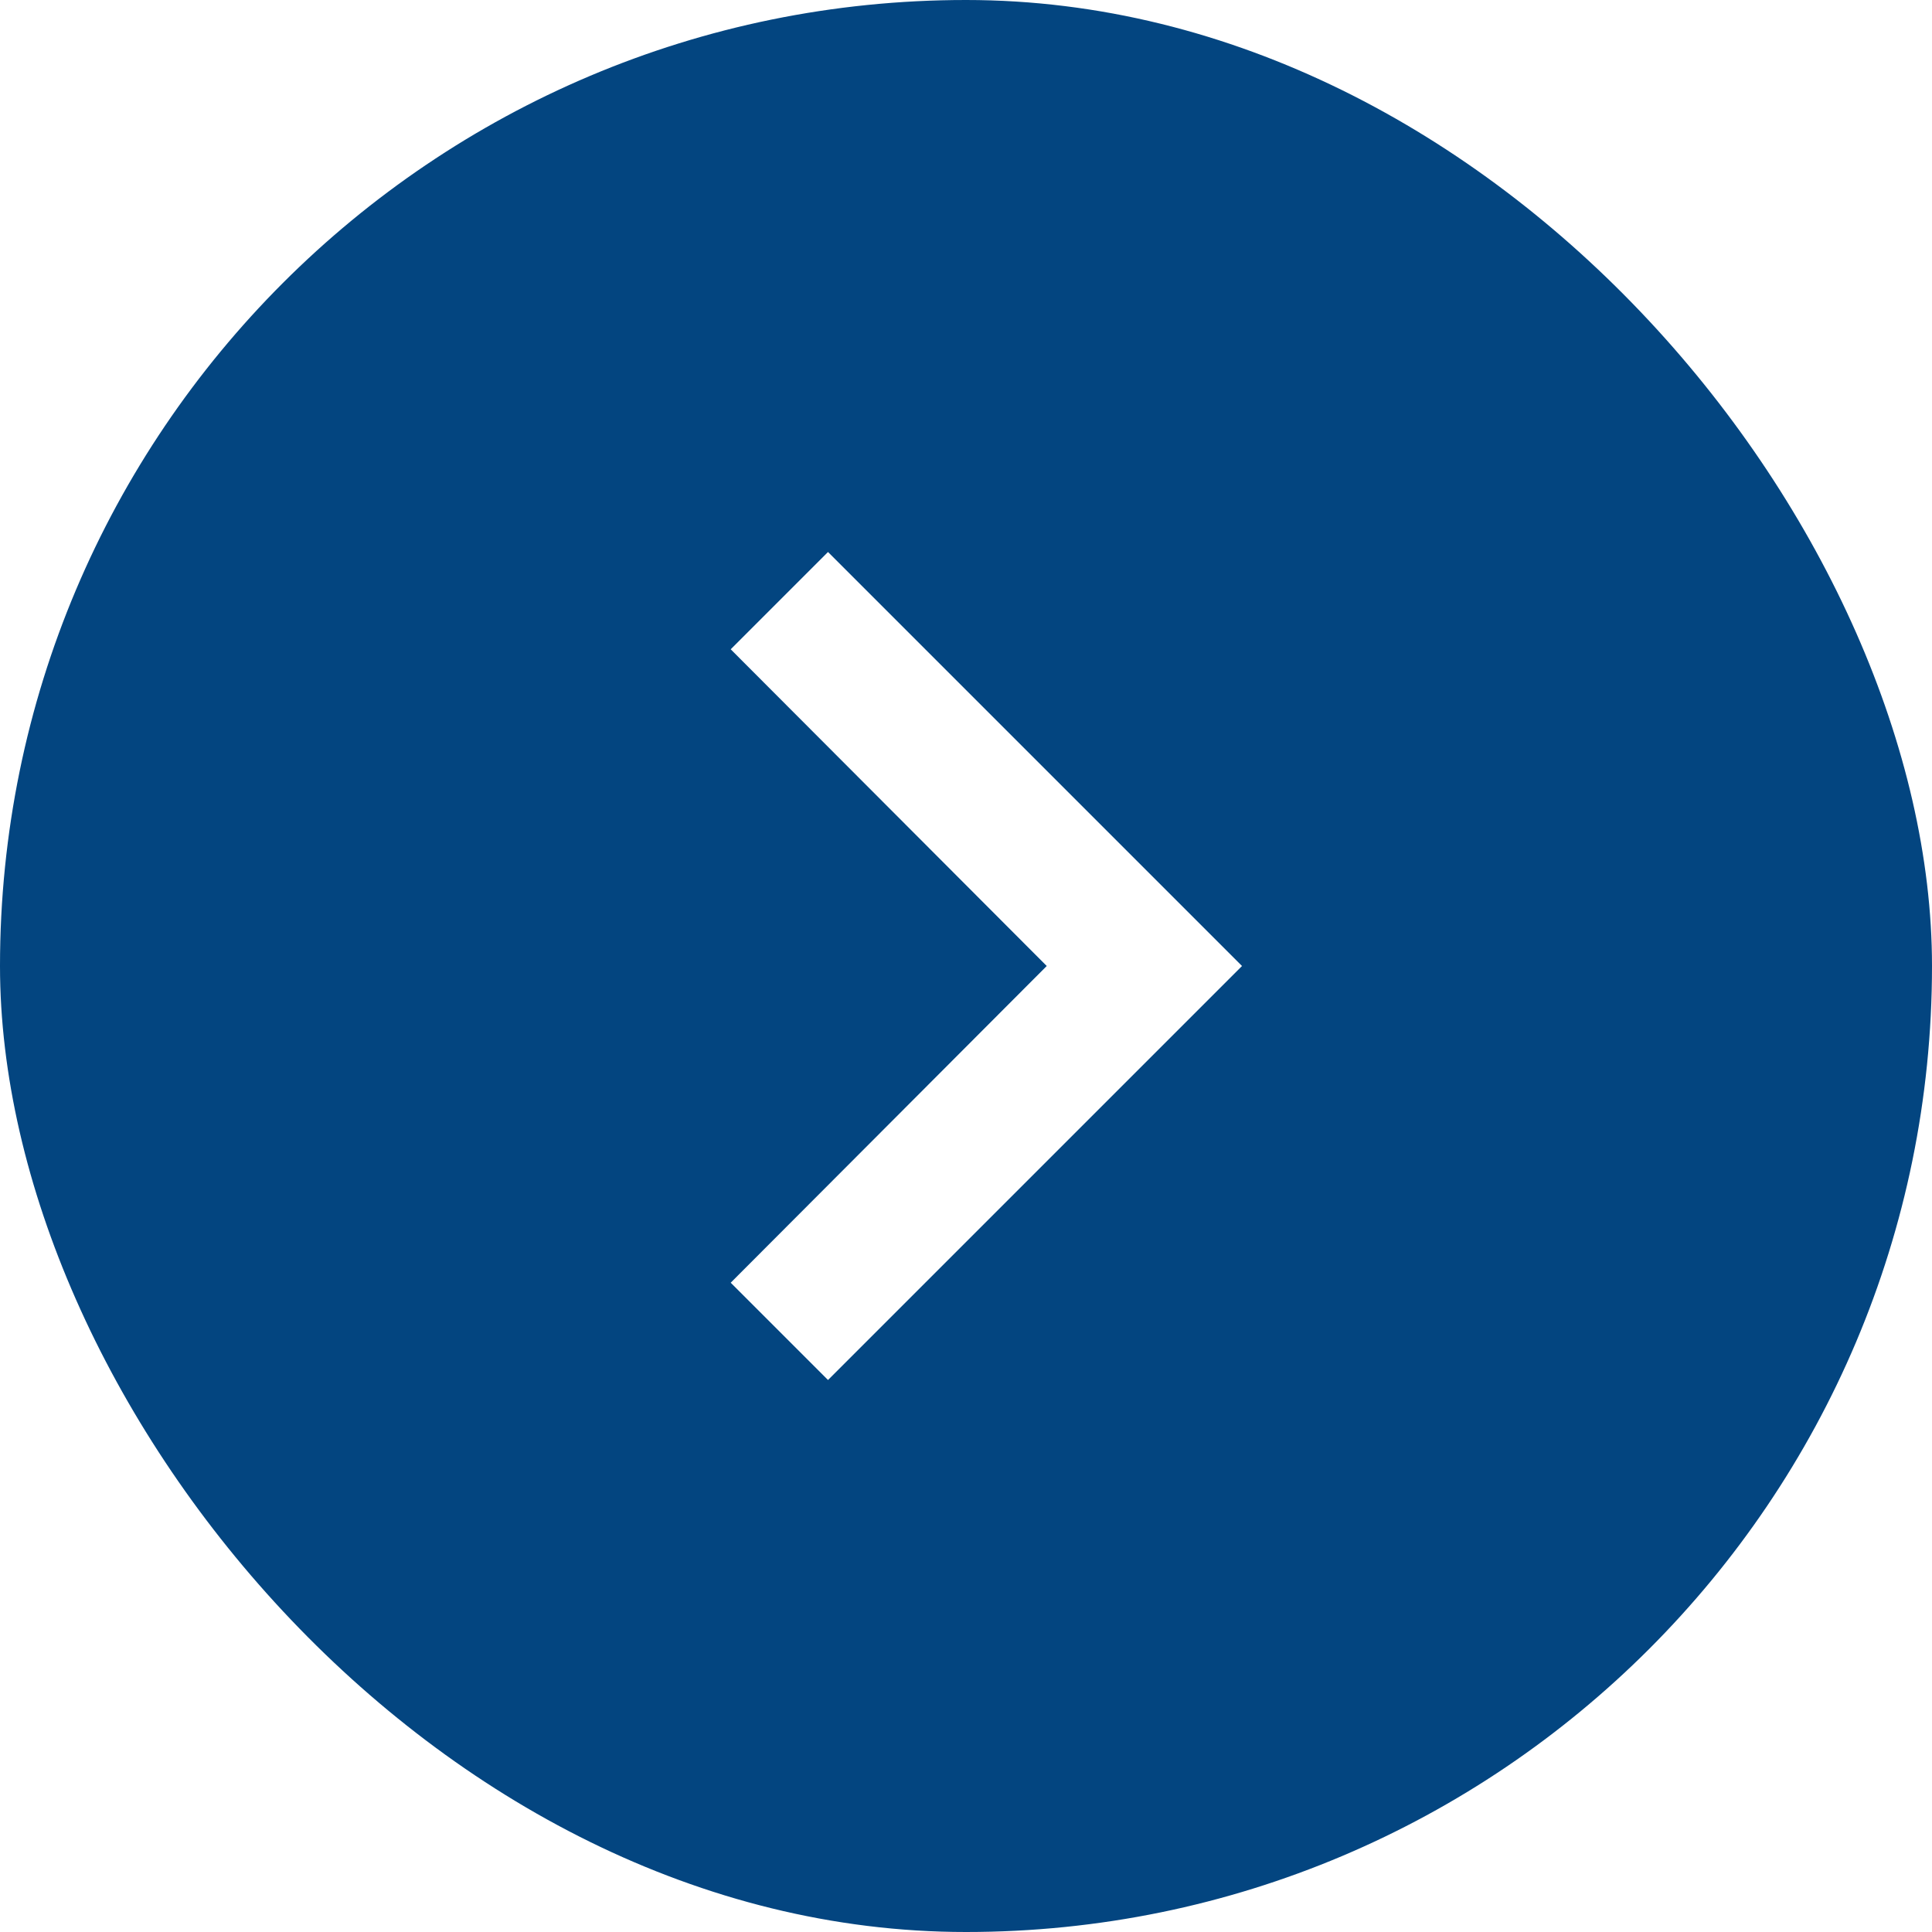 <svg width="56" height="56" viewBox="0 0 56 56" fill="none" xmlns="http://www.w3.org/2000/svg">
<g filter="url(#filter0_b_767_11848)">
<rect width="56" height="56" rx="28" fill="#034580"/>
<g clip-path="url(#clip0_767_11848)">
<path d="M21.18 37.18L30.34 28L21.18 18.82L24 16L36 28L24 40L21.18 37.18Z" fill="white"/>
</g>
</g>
<defs>
<filter id="filter0_b_767_11848" x="-10" y="-10" width="76" height="76" filterUnits="userSpaceOnUse" color-interpolation-filters="sRGB">
<feFlood flood-opacity="0" result="BackgroundImageFix"/>
<feGaussianBlur in="BackgroundImageFix" stdDeviation="5"/>
<feComposite in2="SourceAlpha" operator="in" result="effect1_backgroundBlur_767_11848"/>
<feBlend mode="normal" in="SourceGraphic" in2="effect1_backgroundBlur_767_11848" result="shape"/>
</filter>
<clipPath id="clip0_767_11848">
<rect width="48" height="48" fill="white" transform="translate(4 4)"/>
</clipPath>
</defs>
</svg>

